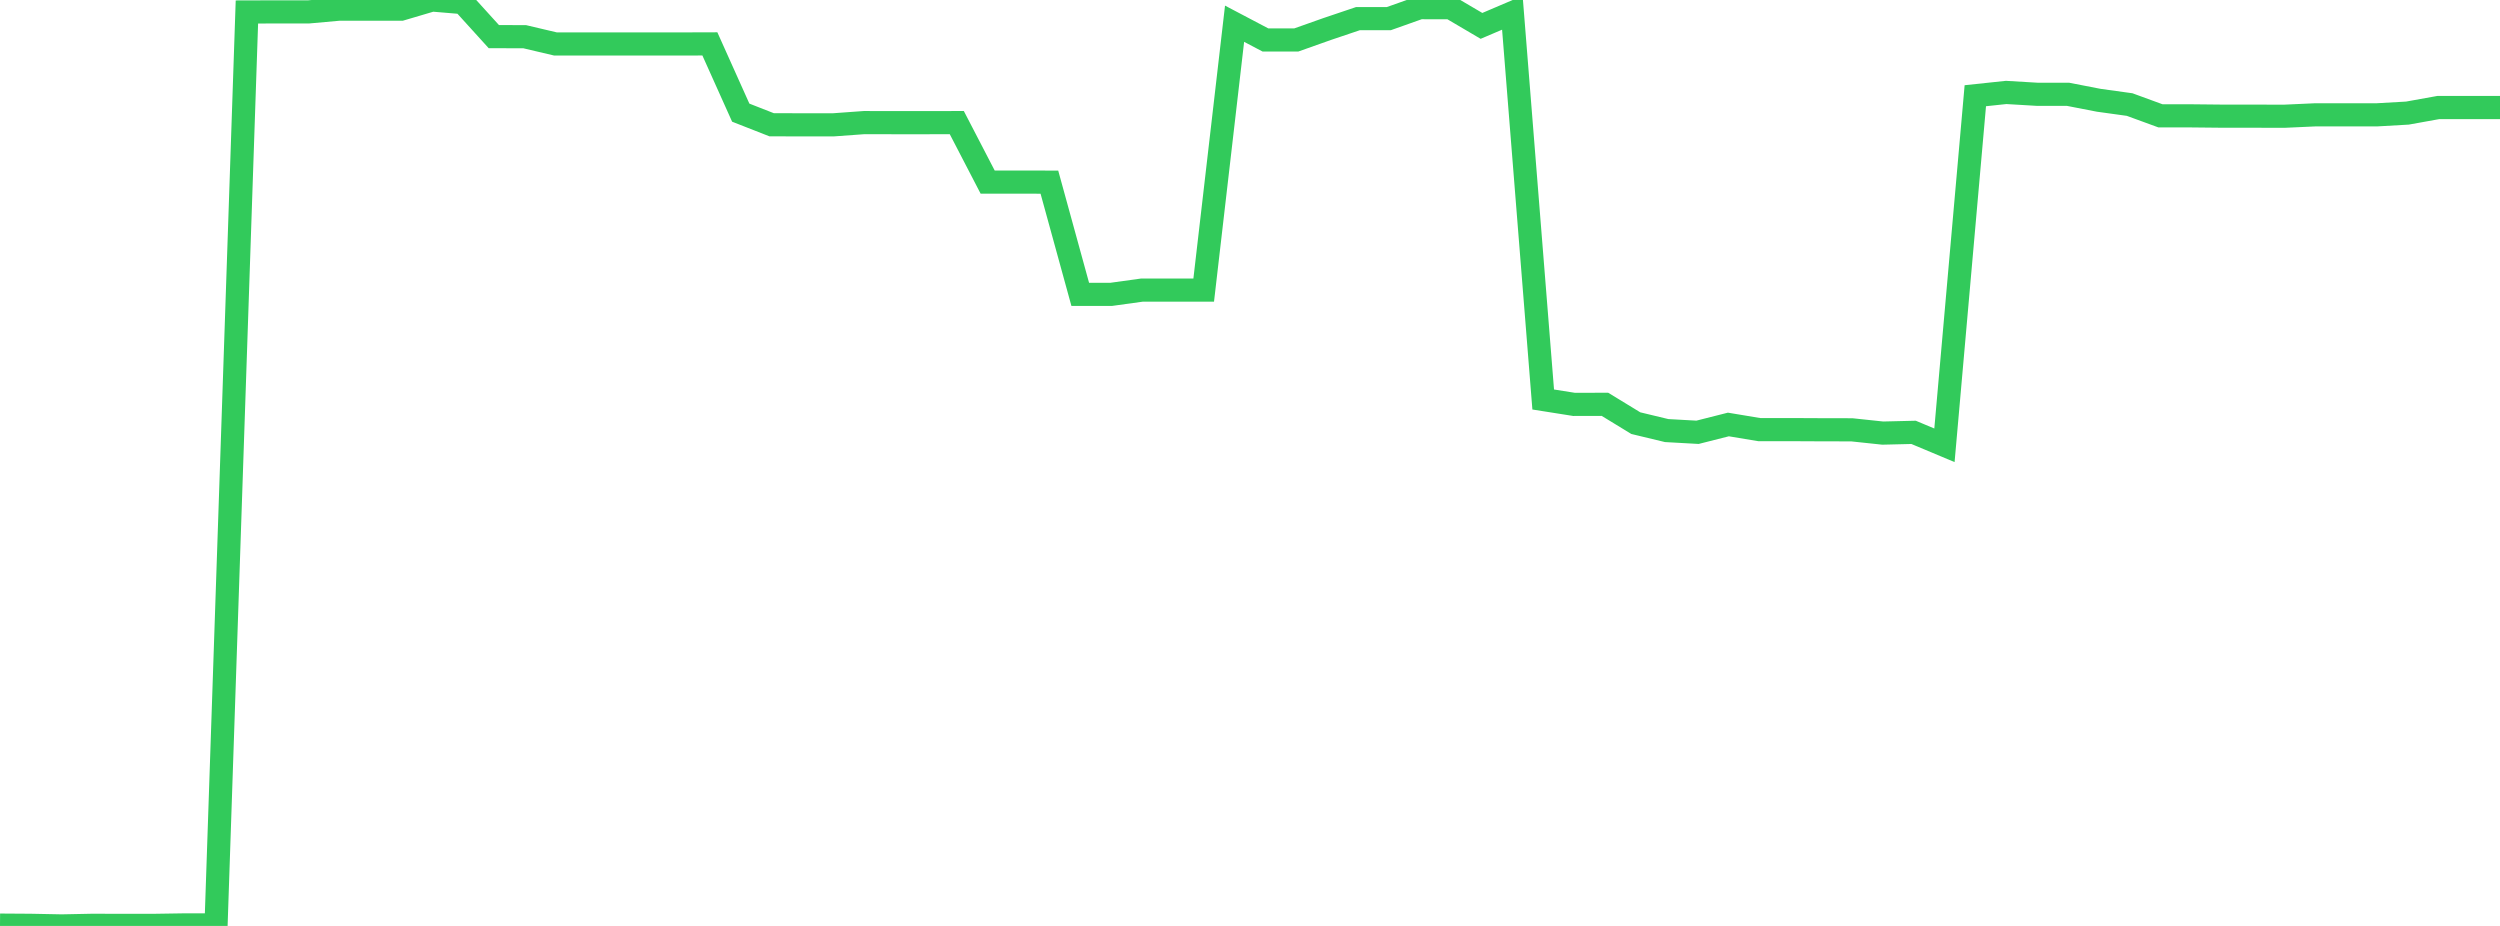 <?xml version="1.0" standalone="no"?>
<!DOCTYPE svg PUBLIC "-//W3C//DTD SVG 1.1//EN" "http://www.w3.org/Graphics/SVG/1.1/DTD/svg11.dtd">

<svg width="135" height="50" viewBox="0 0 135 50" preserveAspectRatio="none" 
  xmlns="http://www.w3.org/2000/svg"
  xmlns:xlink="http://www.w3.org/1999/xlink">


<polyline points="0.0, 49.956 1.667, 49.967 3.333, 50.0 5.0, 49.966 6.667, 49.972 8.333, 49.97 10.0, 49.944 11.667, 49.947 13.333, 0.647 15.0, 0.642 16.667, 0.642 18.333, 0.493 20.0, 0.493 21.667, 0.493 23.333, 0.0 25.0, 0.14 26.667, 1.978 28.333, 1.982 30.0, 2.375 31.667, 2.375 33.333, 2.375 35.0, 2.375 36.667, 2.375 38.333, 2.37 40.0, 6.083 41.667, 6.737 43.333, 6.741 45.0, 6.741 46.667, 6.62 48.333, 6.624 50.0, 6.624 51.667, 6.62 53.333, 9.832 55.0, 9.833 56.667, 9.836 58.333, 15.896 60.0, 15.896 61.667, 15.665 63.333, 15.665 65.0, 15.665 66.667, 1.281 68.333, 2.158 70.0, 2.158 71.667, 1.567 73.333, 1.005 75.0, 1.005 76.667, 0.413 78.333, 0.417 80.0, 1.398 81.667, 0.687 83.333, 21.573 85.0, 21.837 86.667, 21.833 88.333, 22.85 90.0, 23.251 91.667, 23.344 93.333, 22.922 95.0, 23.199 96.667, 23.199 98.333, 23.207 100.0, 23.21 101.667, 23.387 103.333, 23.347 105.0, 24.046 106.667, 5.169 108.333, 4.992 110.0, 5.091 111.667, 5.091 113.333, 5.415 115.0, 5.646 116.667, 6.256 118.333, 6.256 120.0, 6.273 121.667, 6.273 123.333, 6.278 125.0, 6.202 126.667, 6.202 128.333, 6.202 130.0, 6.107 131.667, 5.807 133.333, 5.807 135.0, 5.807" fill="none" stroke="#32ca5b" stroke-width="1.25"/>

</svg>